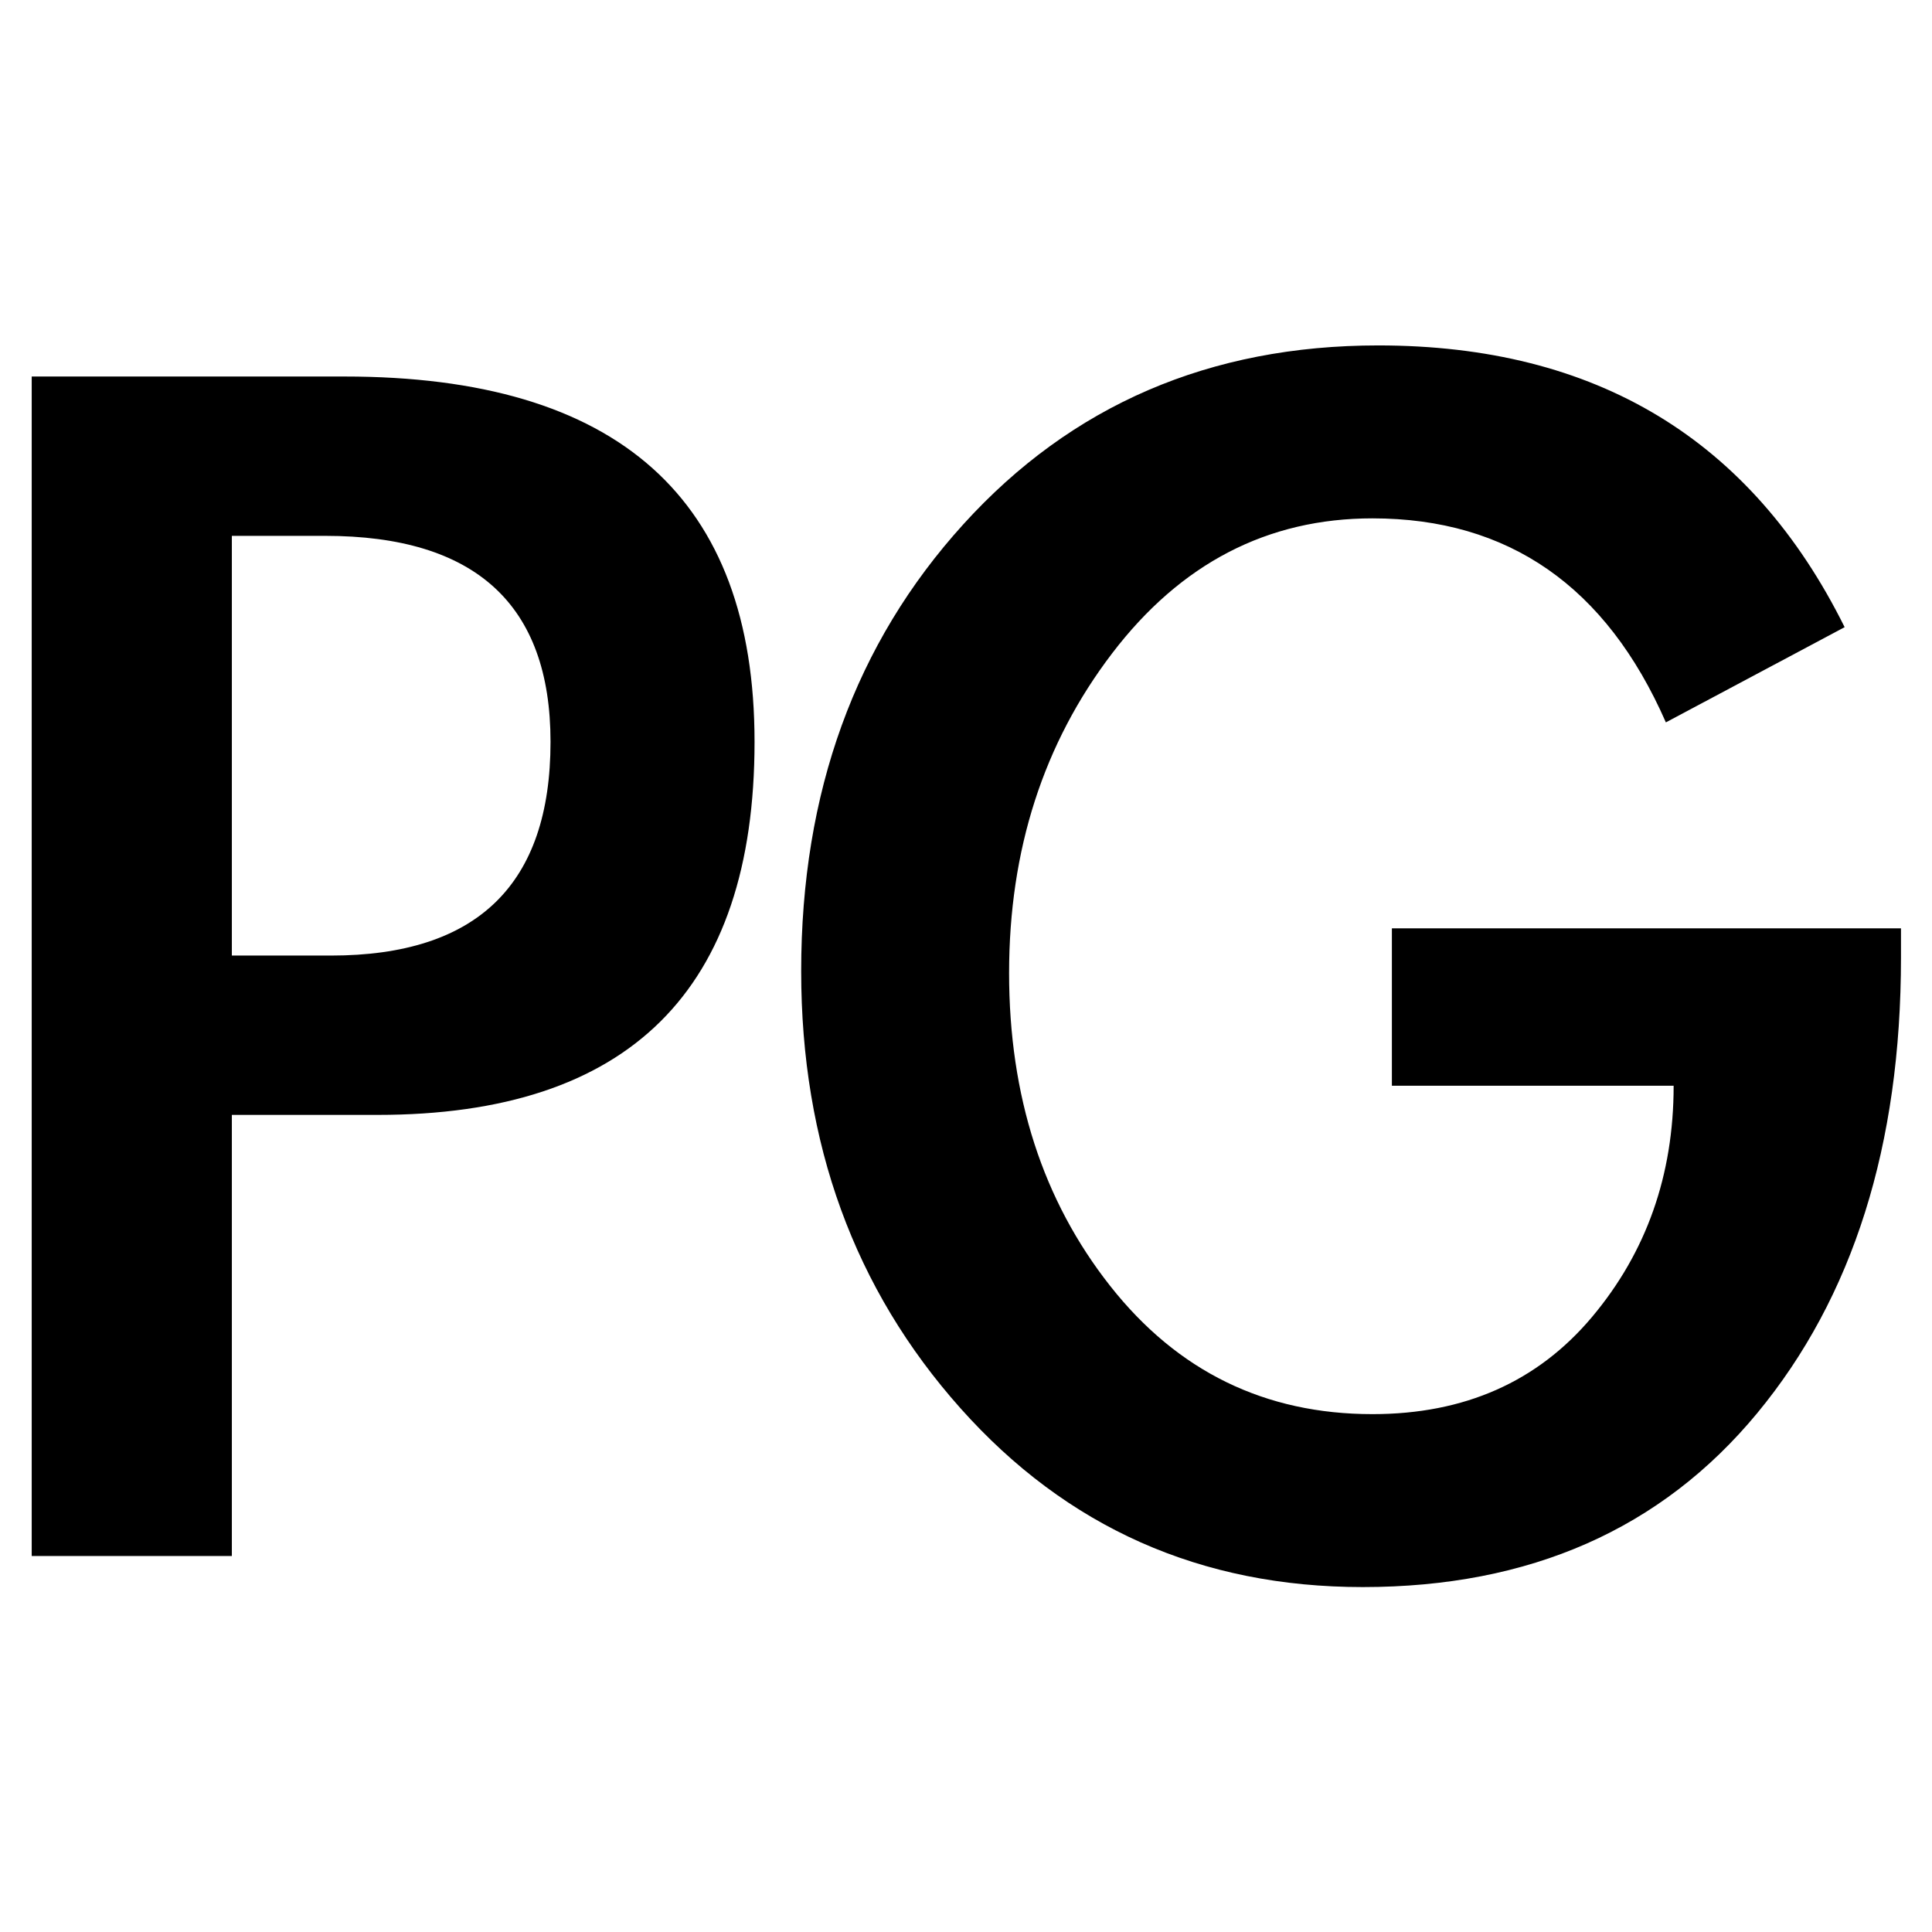 <svg xmlns="http://www.w3.org/2000/svg" xml:space="preserve" style="fill-rule:evenodd;clip-rule:evenodd;stroke-linejoin:round;stroke-miterlimit:2" viewBox="0 0 64 64"><path d="M9.221 34.132H4.277V4.996h7.728c6.752 0 10.128 3.008 10.128 9.024 0 6.144-3.104 9.216-9.312 9.216h-3.6v10.896Zm0-14.832h2.448c3.616 0 5.424-1.76 5.424-5.28 0-3.392-1.856-5.088-5.568-5.088H9.221V19.3Zm41.232-.672v.72c0 4.64-1.184 8.392-3.552 11.256-2.368 2.864-5.616 4.296-9.744 4.296-4 0-7.312-1.472-9.936-4.416-2.624-2.944-3.936-6.544-3.936-10.8 0-4.416 1.336-8.096 4.008-11.04 2.672-2.944 6.088-4.416 10.248-4.416 5.376 0 9.216 2.32 11.52 6.96l-4.416 2.352c-1.472-3.36-3.888-5.04-7.248-5.04-2.592 0-4.736 1.112-6.432 3.336-1.696 2.224-2.544 4.856-2.544 7.896s.832 5.616 2.496 7.728c1.664 2.112 3.824 3.168 6.48 3.168 2.272 0 4.08-.8 5.424-2.4 1.344-1.6 2.016-3.504 2.016-5.712h-6.96v-3.888h12.576Z" style="fill-rule:nonzero" transform="translate(-4.685 5.773) scale(1.341)"/></svg>